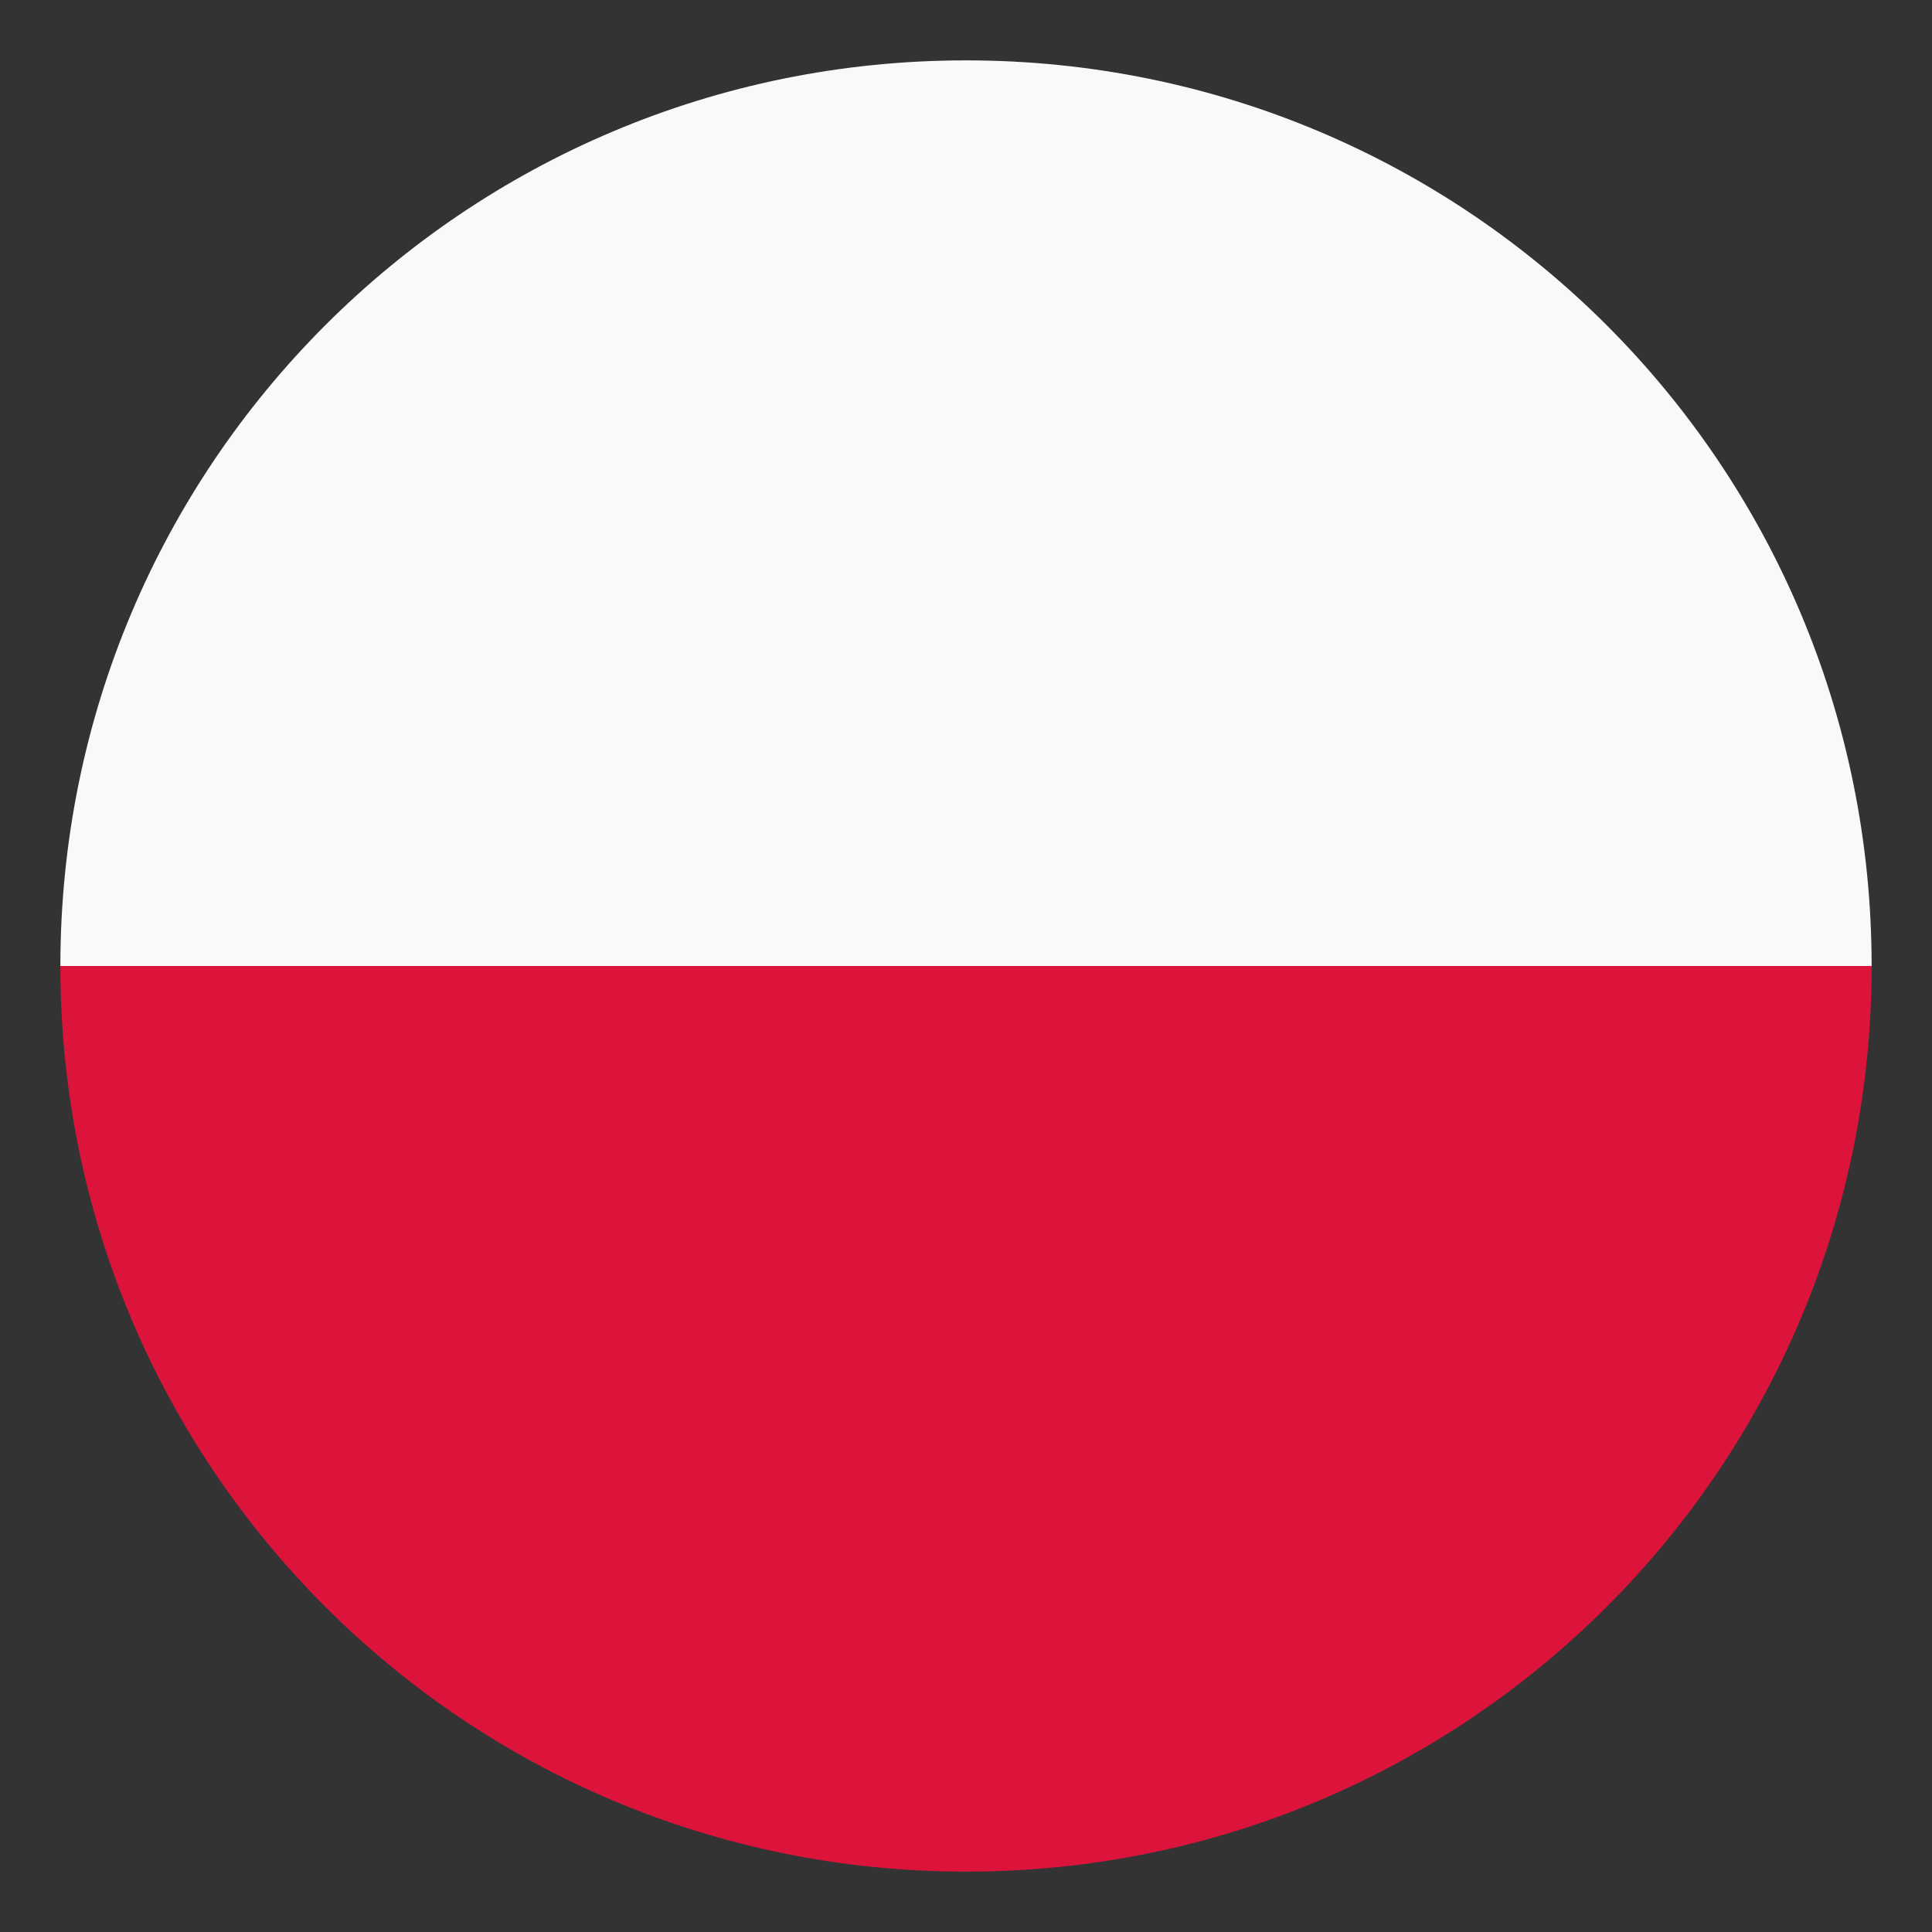 <svg width="20" height="20" viewBox="0 0 20 20" fill="none" xmlns="http://www.w3.org/2000/svg">
<rect x="0" y="0" width="20" height="20" fill="#333333" stroke="none"/>
<g clip-path="url(#clip0_1120_1911)">
<path d="M10 0.625C15.188 0.625 19.375 4.812 19.375 10H0.625C0.625 4.812 4.812 0.625 10 0.625Z" fill="#F9F9F9"/>
<path d="M10 19.375C4.812 19.375 0.625 15.188 0.625 10H19.375C19.375 15.188 15.188 19.375 10 19.375Z" fill="#DC143C"/>
</g>
<defs>
<clipPath id="clip0_1120_1911">
<rect width="20" height="20" fill="white"/>
</clipPath>
</defs>
</svg>
